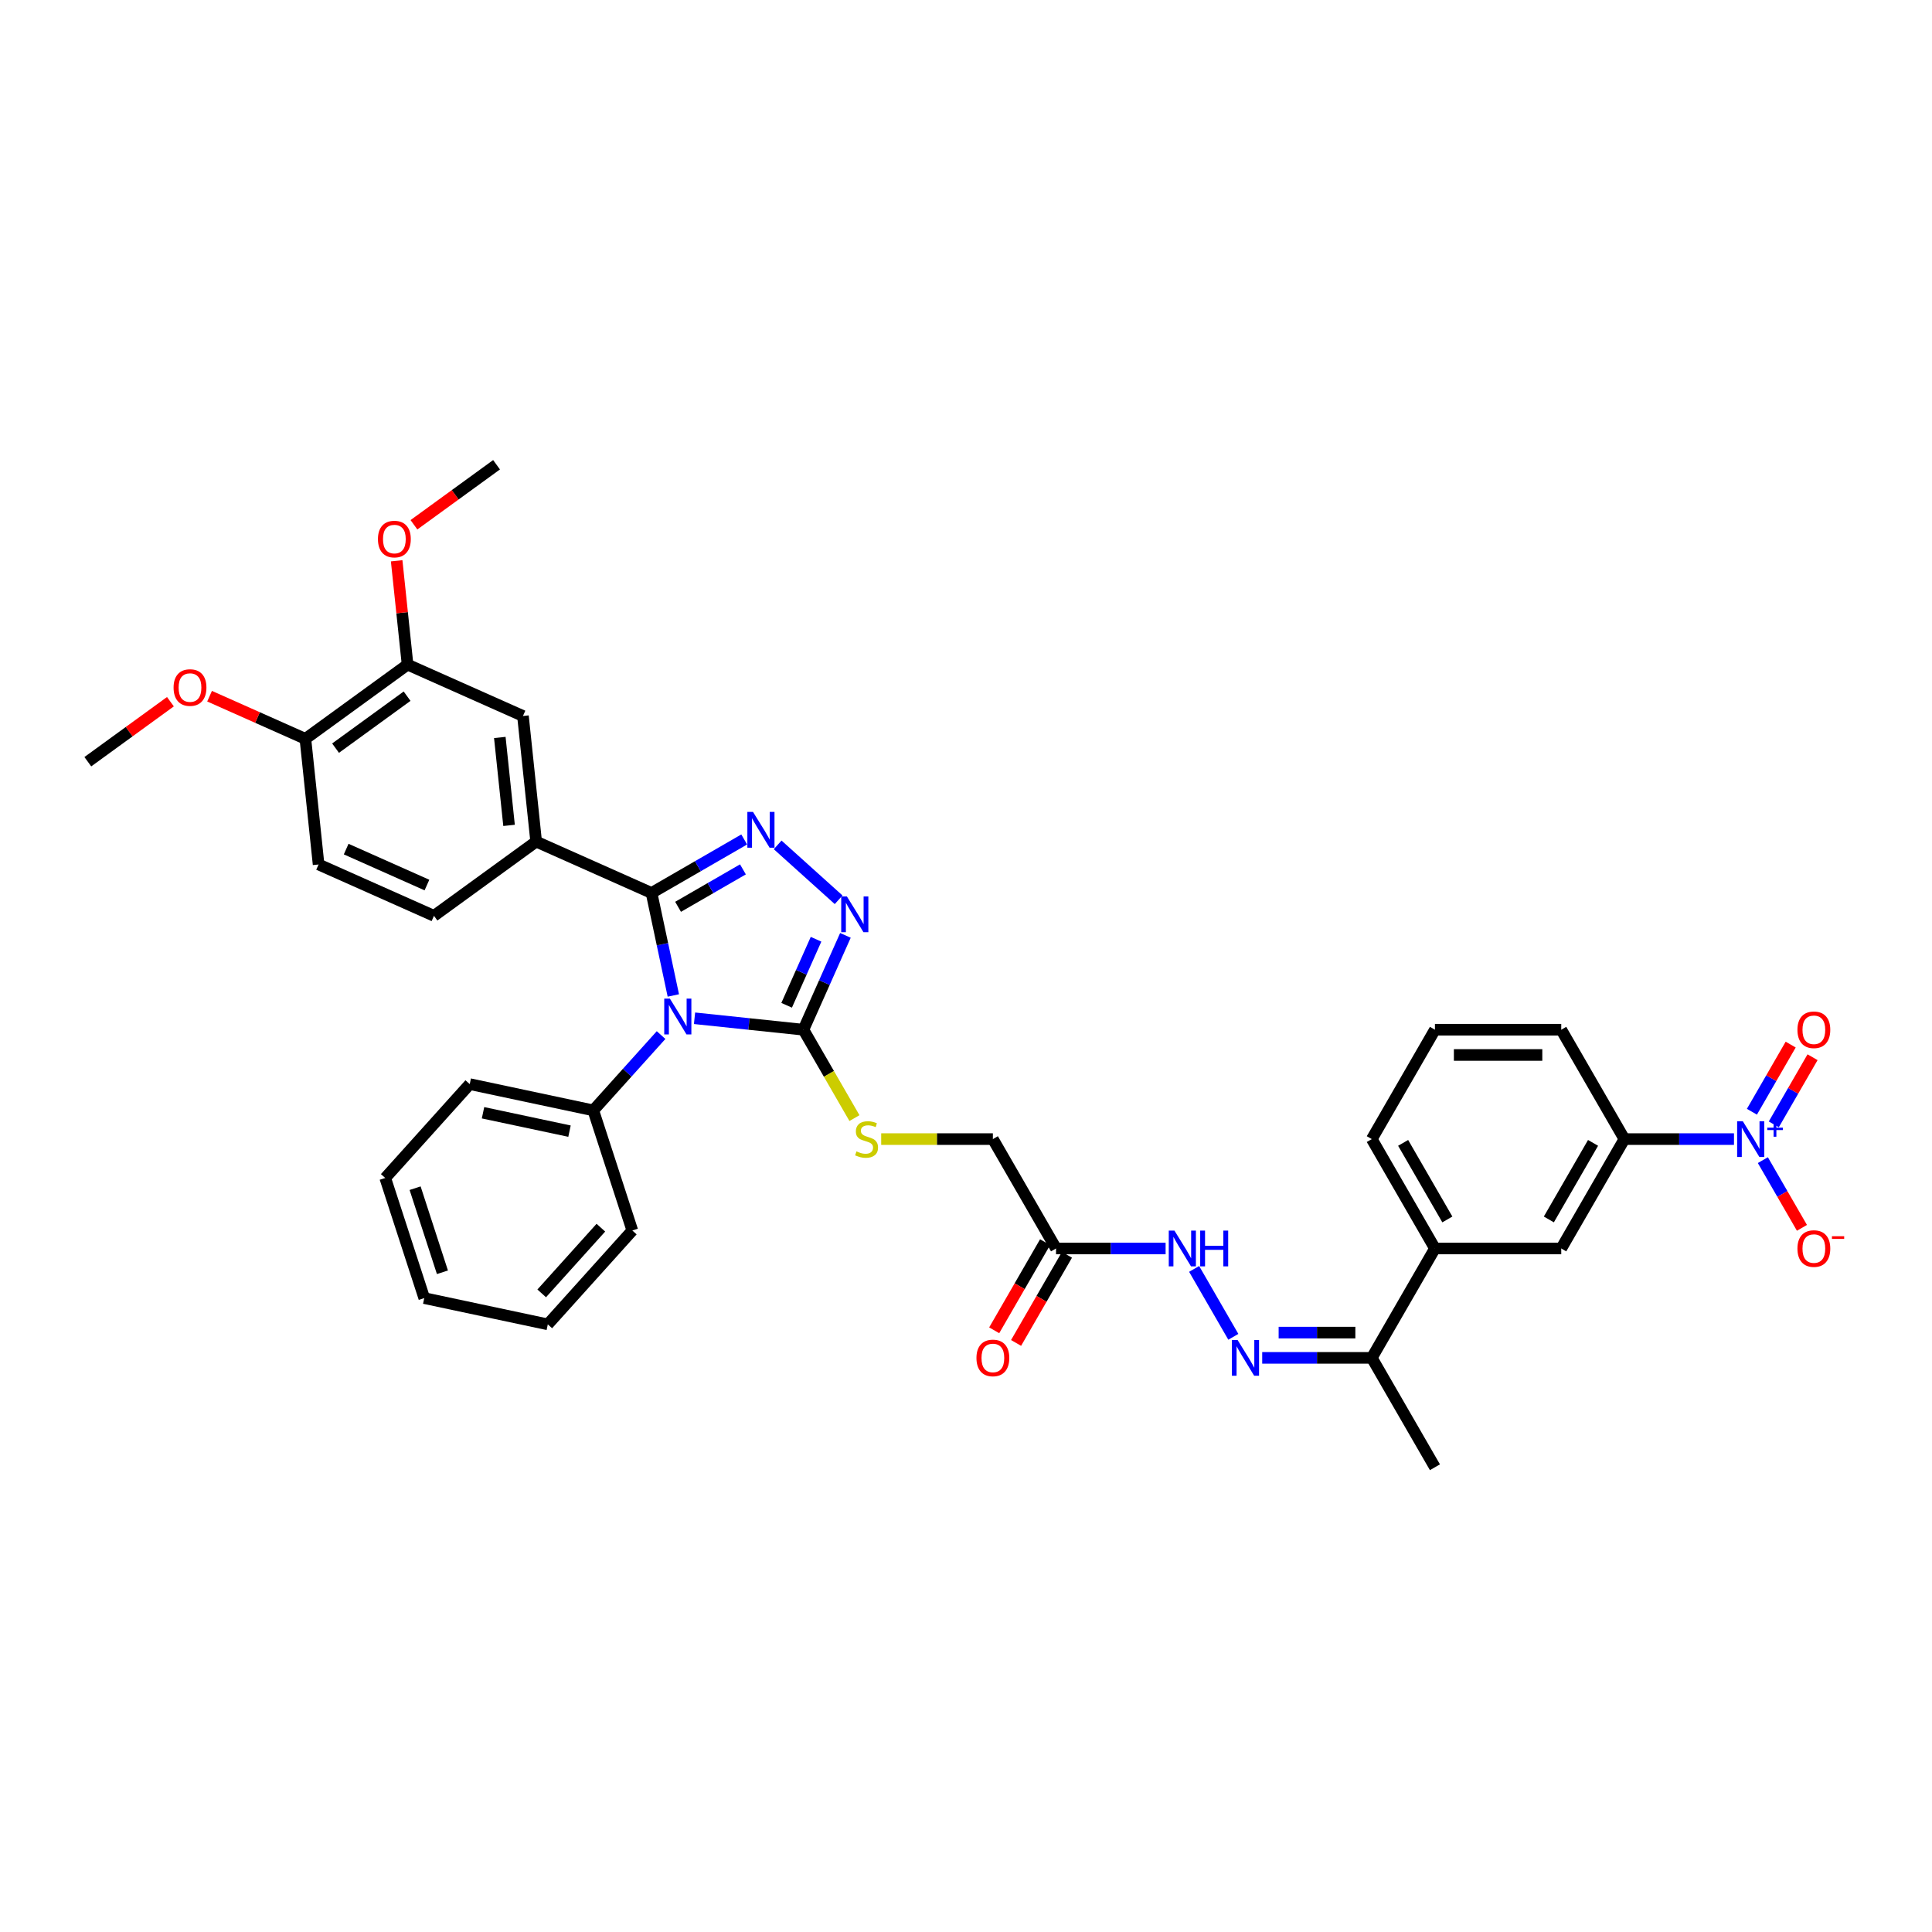 <?xml version='1.0' encoding='iso-8859-1'?>
<svg version='1.1' baseProfile='full'
              xmlns='http://www.w3.org/2000/svg'
                      xmlns:rdkit='http://www.rdkit.org/xml'
                      xmlns:xlink='http://www.w3.org/1999/xlink'
                  xml:space='preserve'
width='1000px' height='1000px' viewBox='0 0 1000 1000'>
<!-- END OF HEADER -->
<rect style='opacity:1.0;fill:#FFFFFF;stroke:none' width='1000' height='1000' x='0' y='0'> </rect>
<path class='bond-0' d='M 348.515,515.253 L 342.876,488.725' style='fill:none;fill-rule:evenodd;stroke:#0000FF;stroke-width:6px;stroke-linecap:butt;stroke-linejoin:miter;stroke-opacity:1' />
<path class='bond-0' d='M 342.876,488.725 L 337.238,462.198' style='fill:none;fill-rule:evenodd;stroke:#000000;stroke-width:6px;stroke-linecap:butt;stroke-linejoin:miter;stroke-opacity:1' />
<path class='bond-2' d='M 359.486,527.054 L 387.666,530.016' style='fill:none;fill-rule:evenodd;stroke:#0000FF;stroke-width:6px;stroke-linecap:butt;stroke-linejoin:miter;stroke-opacity:1' />
<path class='bond-2' d='M 387.666,530.016 L 415.847,532.978' style='fill:none;fill-rule:evenodd;stroke:#000000;stroke-width:6px;stroke-linecap:butt;stroke-linejoin:miter;stroke-opacity:1' />
<path class='bond-13' d='M 342.174,535.757 L 324.63,555.242' style='fill:none;fill-rule:evenodd;stroke:#0000FF;stroke-width:6px;stroke-linecap:butt;stroke-linejoin:miter;stroke-opacity:1' />
<path class='bond-13' d='M 324.63,555.242 L 307.085,574.728' style='fill:none;fill-rule:evenodd;stroke:#000000;stroke-width:6px;stroke-linecap:butt;stroke-linejoin:miter;stroke-opacity:1' />
<path class='bond-1' d='M 337.238,462.198 L 361.218,448.352' style='fill:none;fill-rule:evenodd;stroke:#000000;stroke-width:6px;stroke-linecap:butt;stroke-linejoin:miter;stroke-opacity:1' />
<path class='bond-1' d='M 361.218,448.352 L 385.199,434.507' style='fill:none;fill-rule:evenodd;stroke:#0000FF;stroke-width:6px;stroke-linecap:butt;stroke-linejoin:miter;stroke-opacity:1' />
<path class='bond-1' d='M 350.969,469.367 L 367.756,459.676' style='fill:none;fill-rule:evenodd;stroke:#000000;stroke-width:6px;stroke-linecap:butt;stroke-linejoin:miter;stroke-opacity:1' />
<path class='bond-1' d='M 367.756,459.676 L 384.542,449.984' style='fill:none;fill-rule:evenodd;stroke:#0000FF;stroke-width:6px;stroke-linecap:butt;stroke-linejoin:miter;stroke-opacity:1' />
<path class='bond-5' d='M 337.238,462.198 L 277.514,435.607' style='fill:none;fill-rule:evenodd;stroke:#000000;stroke-width:6px;stroke-linecap:butt;stroke-linejoin:miter;stroke-opacity:1' />
<path class='bond-37' d='M 402.51,437.303 L 434.073,465.723' style='fill:none;fill-rule:evenodd;stroke:#0000FF;stroke-width:6px;stroke-linecap:butt;stroke-linejoin:miter;stroke-opacity:1' />
<path class='bond-3' d='M 415.847,532.978 L 426.718,508.562' style='fill:none;fill-rule:evenodd;stroke:#000000;stroke-width:6px;stroke-linecap:butt;stroke-linejoin:miter;stroke-opacity:1' />
<path class='bond-3' d='M 426.718,508.562 L 437.588,484.146' style='fill:none;fill-rule:evenodd;stroke:#0000FF;stroke-width:6px;stroke-linecap:butt;stroke-linejoin:miter;stroke-opacity:1' />
<path class='bond-3' d='M 407.164,520.335 L 414.773,503.244' style='fill:none;fill-rule:evenodd;stroke:#000000;stroke-width:6px;stroke-linecap:butt;stroke-linejoin:miter;stroke-opacity:1' />
<path class='bond-3' d='M 414.773,503.244 L 422.383,486.153' style='fill:none;fill-rule:evenodd;stroke:#0000FF;stroke-width:6px;stroke-linecap:butt;stroke-linejoin:miter;stroke-opacity:1' />
<path class='bond-9' d='M 415.847,532.978 L 429.054,555.853' style='fill:none;fill-rule:evenodd;stroke:#000000;stroke-width:6px;stroke-linecap:butt;stroke-linejoin:miter;stroke-opacity:1' />
<path class='bond-9' d='M 429.054,555.853 L 442.262,578.729' style='fill:none;fill-rule:evenodd;stroke:#CCCC00;stroke-width:6px;stroke-linecap:butt;stroke-linejoin:miter;stroke-opacity:1' />
<path class='bond-4' d='M 897.506,589.595 L 869.146,589.595' style='fill:none;fill-rule:evenodd;stroke:#0000FF;stroke-width:6px;stroke-linecap:butt;stroke-linejoin:miter;stroke-opacity:1' />
<path class='bond-4' d='M 869.146,589.595 L 840.787,589.595' style='fill:none;fill-rule:evenodd;stroke:#000000;stroke-width:6px;stroke-linecap:butt;stroke-linejoin:miter;stroke-opacity:1' />
<path class='bond-17' d='M 912.45,600.486 L 922.566,618.008' style='fill:none;fill-rule:evenodd;stroke:#0000FF;stroke-width:6px;stroke-linecap:butt;stroke-linejoin:miter;stroke-opacity:1' />
<path class='bond-17' d='M 922.566,618.008 L 932.683,635.529' style='fill:none;fill-rule:evenodd;stroke:#FF0000;stroke-width:6px;stroke-linecap:butt;stroke-linejoin:miter;stroke-opacity:1' />
<path class='bond-18' d='M 918.112,581.972 L 928.145,564.594' style='fill:none;fill-rule:evenodd;stroke:#0000FF;stroke-width:6px;stroke-linecap:butt;stroke-linejoin:miter;stroke-opacity:1' />
<path class='bond-18' d='M 928.145,564.594 L 938.178,547.216' style='fill:none;fill-rule:evenodd;stroke:#FF0000;stroke-width:6px;stroke-linecap:butt;stroke-linejoin:miter;stroke-opacity:1' />
<path class='bond-18' d='M 906.789,575.434 L 916.822,558.056' style='fill:none;fill-rule:evenodd;stroke:#0000FF;stroke-width:6px;stroke-linecap:butt;stroke-linejoin:miter;stroke-opacity:1' />
<path class='bond-18' d='M 916.822,558.056 L 926.855,540.678' style='fill:none;fill-rule:evenodd;stroke:#FF0000;stroke-width:6px;stroke-linecap:butt;stroke-linejoin:miter;stroke-opacity:1' />
<path class='bond-10' d='M 277.514,435.607 L 270.681,370.59' style='fill:none;fill-rule:evenodd;stroke:#000000;stroke-width:6px;stroke-linecap:butt;stroke-linejoin:miter;stroke-opacity:1' />
<path class='bond-10' d='M 263.486,427.221 L 258.702,381.709' style='fill:none;fill-rule:evenodd;stroke:#000000;stroke-width:6px;stroke-linecap:butt;stroke-linejoin:miter;stroke-opacity:1' />
<path class='bond-20' d='M 277.514,435.607 L 224.625,474.034' style='fill:none;fill-rule:evenodd;stroke:#000000;stroke-width:6px;stroke-linecap:butt;stroke-linejoin:miter;stroke-opacity:1' />
<path class='bond-6' d='M 638.372,691.936 L 618.08,656.788' style='fill:none;fill-rule:evenodd;stroke:#0000FF;stroke-width:6px;stroke-linecap:butt;stroke-linejoin:miter;stroke-opacity:1' />
<path class='bond-16' d='M 653.316,702.828 L 681.676,702.828' style='fill:none;fill-rule:evenodd;stroke:#0000FF;stroke-width:6px;stroke-linecap:butt;stroke-linejoin:miter;stroke-opacity:1' />
<path class='bond-16' d='M 681.676,702.828 L 710.036,702.828' style='fill:none;fill-rule:evenodd;stroke:#000000;stroke-width:6px;stroke-linecap:butt;stroke-linejoin:miter;stroke-opacity:1' />
<path class='bond-16' d='M 661.824,689.753 L 681.676,689.753' style='fill:none;fill-rule:evenodd;stroke:#0000FF;stroke-width:6px;stroke-linecap:butt;stroke-linejoin:miter;stroke-opacity:1' />
<path class='bond-16' d='M 681.676,689.753 L 701.528,689.753' style='fill:none;fill-rule:evenodd;stroke:#000000;stroke-width:6px;stroke-linecap:butt;stroke-linejoin:miter;stroke-opacity:1' />
<path class='bond-7' d='M 840.787,589.595 L 808.099,646.211' style='fill:none;fill-rule:evenodd;stroke:#000000;stroke-width:6px;stroke-linecap:butt;stroke-linejoin:miter;stroke-opacity:1' />
<path class='bond-7' d='M 824.56,591.549 L 801.679,631.181' style='fill:none;fill-rule:evenodd;stroke:#000000;stroke-width:6px;stroke-linecap:butt;stroke-linejoin:miter;stroke-opacity:1' />
<path class='bond-40' d='M 840.787,589.595 L 808.099,532.978' style='fill:none;fill-rule:evenodd;stroke:#000000;stroke-width:6px;stroke-linecap:butt;stroke-linejoin:miter;stroke-opacity:1' />
<path class='bond-8' d='M 546.598,646.211 L 513.91,589.595' style='fill:none;fill-rule:evenodd;stroke:#000000;stroke-width:6px;stroke-linecap:butt;stroke-linejoin:miter;stroke-opacity:1' />
<path class='bond-11' d='M 546.598,646.211 L 574.958,646.211' style='fill:none;fill-rule:evenodd;stroke:#000000;stroke-width:6px;stroke-linecap:butt;stroke-linejoin:miter;stroke-opacity:1' />
<path class='bond-11' d='M 574.958,646.211 L 603.317,646.211' style='fill:none;fill-rule:evenodd;stroke:#0000FF;stroke-width:6px;stroke-linecap:butt;stroke-linejoin:miter;stroke-opacity:1' />
<path class='bond-21' d='M 540.936,642.942 L 527.767,665.753' style='fill:none;fill-rule:evenodd;stroke:#000000;stroke-width:6px;stroke-linecap:butt;stroke-linejoin:miter;stroke-opacity:1' />
<path class='bond-21' d='M 527.767,665.753 L 514.597,688.563' style='fill:none;fill-rule:evenodd;stroke:#FF0000;stroke-width:6px;stroke-linecap:butt;stroke-linejoin:miter;stroke-opacity:1' />
<path class='bond-21' d='M 552.259,649.48 L 539.09,672.29' style='fill:none;fill-rule:evenodd;stroke:#000000;stroke-width:6px;stroke-linecap:butt;stroke-linejoin:miter;stroke-opacity:1' />
<path class='bond-21' d='M 539.09,672.29 L 525.92,695.101' style='fill:none;fill-rule:evenodd;stroke:#FF0000;stroke-width:6px;stroke-linecap:butt;stroke-linejoin:miter;stroke-opacity:1' />
<path class='bond-22' d='M 456.105,589.595 L 485.008,589.595' style='fill:none;fill-rule:evenodd;stroke:#CCCC00;stroke-width:6px;stroke-linecap:butt;stroke-linejoin:miter;stroke-opacity:1' />
<path class='bond-22' d='M 485.008,589.595 L 513.91,589.595' style='fill:none;fill-rule:evenodd;stroke:#000000;stroke-width:6px;stroke-linecap:butt;stroke-linejoin:miter;stroke-opacity:1' />
<path class='bond-14' d='M 270.681,370.59 L 210.957,343.999' style='fill:none;fill-rule:evenodd;stroke:#000000;stroke-width:6px;stroke-linecap:butt;stroke-linejoin:miter;stroke-opacity:1' />
<path class='bond-12' d='M 808.099,646.211 L 742.724,646.211' style='fill:none;fill-rule:evenodd;stroke:#000000;stroke-width:6px;stroke-linecap:butt;stroke-linejoin:miter;stroke-opacity:1' />
<path class='bond-30' d='M 307.085,574.728 L 243.139,561.135' style='fill:none;fill-rule:evenodd;stroke:#000000;stroke-width:6px;stroke-linecap:butt;stroke-linejoin:miter;stroke-opacity:1' />
<path class='bond-30' d='M 294.775,585.478 L 250.012,575.963' style='fill:none;fill-rule:evenodd;stroke:#000000;stroke-width:6px;stroke-linecap:butt;stroke-linejoin:miter;stroke-opacity:1' />
<path class='bond-31' d='M 307.085,574.728 L 327.287,636.903' style='fill:none;fill-rule:evenodd;stroke:#000000;stroke-width:6px;stroke-linecap:butt;stroke-linejoin:miter;stroke-opacity:1' />
<path class='bond-24' d='M 210.957,343.999 L 208.134,317.133' style='fill:none;fill-rule:evenodd;stroke:#000000;stroke-width:6px;stroke-linecap:butt;stroke-linejoin:miter;stroke-opacity:1' />
<path class='bond-24' d='M 208.134,317.133 L 205.31,290.266' style='fill:none;fill-rule:evenodd;stroke:#FF0000;stroke-width:6px;stroke-linecap:butt;stroke-linejoin:miter;stroke-opacity:1' />
<path class='bond-39' d='M 210.957,343.999 L 158.068,382.426' style='fill:none;fill-rule:evenodd;stroke:#000000;stroke-width:6px;stroke-linecap:butt;stroke-linejoin:miter;stroke-opacity:1' />
<path class='bond-39' d='M 210.709,360.341 L 173.686,387.24' style='fill:none;fill-rule:evenodd;stroke:#000000;stroke-width:6px;stroke-linecap:butt;stroke-linejoin:miter;stroke-opacity:1' />
<path class='bond-15' d='M 742.724,646.211 L 710.036,702.828' style='fill:none;fill-rule:evenodd;stroke:#000000;stroke-width:6px;stroke-linecap:butt;stroke-linejoin:miter;stroke-opacity:1' />
<path class='bond-27' d='M 742.724,646.211 L 710.036,589.595' style='fill:none;fill-rule:evenodd;stroke:#000000;stroke-width:6px;stroke-linecap:butt;stroke-linejoin:miter;stroke-opacity:1' />
<path class='bond-27' d='M 749.144,631.181 L 726.262,591.549' style='fill:none;fill-rule:evenodd;stroke:#000000;stroke-width:6px;stroke-linecap:butt;stroke-linejoin:miter;stroke-opacity:1' />
<path class='bond-29' d='M 710.036,702.828 L 742.724,759.445' style='fill:none;fill-rule:evenodd;stroke:#000000;stroke-width:6px;stroke-linecap:butt;stroke-linejoin:miter;stroke-opacity:1' />
<path class='bond-19' d='M 158.068,382.426 L 164.901,447.443' style='fill:none;fill-rule:evenodd;stroke:#000000;stroke-width:6px;stroke-linecap:butt;stroke-linejoin:miter;stroke-opacity:1' />
<path class='bond-25' d='M 158.068,382.426 L 133.273,371.386' style='fill:none;fill-rule:evenodd;stroke:#000000;stroke-width:6px;stroke-linecap:butt;stroke-linejoin:miter;stroke-opacity:1' />
<path class='bond-25' d='M 133.273,371.386 L 108.477,360.347' style='fill:none;fill-rule:evenodd;stroke:#FF0000;stroke-width:6px;stroke-linecap:butt;stroke-linejoin:miter;stroke-opacity:1' />
<path class='bond-23' d='M 224.625,474.034 L 164.901,447.443' style='fill:none;fill-rule:evenodd;stroke:#000000;stroke-width:6px;stroke-linecap:butt;stroke-linejoin:miter;stroke-opacity:1' />
<path class='bond-23' d='M 220.984,458.1 L 179.178,439.487' style='fill:none;fill-rule:evenodd;stroke:#000000;stroke-width:6px;stroke-linecap:butt;stroke-linejoin:miter;stroke-opacity:1' />
<path class='bond-32' d='M 214.257,271.62 L 235.635,256.088' style='fill:none;fill-rule:evenodd;stroke:#FF0000;stroke-width:6px;stroke-linecap:butt;stroke-linejoin:miter;stroke-opacity:1' />
<path class='bond-32' d='M 235.635,256.088 L 257.014,240.555' style='fill:none;fill-rule:evenodd;stroke:#000000;stroke-width:6px;stroke-linecap:butt;stroke-linejoin:miter;stroke-opacity:1' />
<path class='bond-33' d='M 88.211,363.198 L 66.833,378.73' style='fill:none;fill-rule:evenodd;stroke:#FF0000;stroke-width:6px;stroke-linecap:butt;stroke-linejoin:miter;stroke-opacity:1' />
<path class='bond-33' d='M 66.833,378.73 L 45.455,394.262' style='fill:none;fill-rule:evenodd;stroke:#000000;stroke-width:6px;stroke-linecap:butt;stroke-linejoin:miter;stroke-opacity:1' />
<path class='bond-26' d='M 808.099,532.978 L 742.724,532.978' style='fill:none;fill-rule:evenodd;stroke:#000000;stroke-width:6px;stroke-linecap:butt;stroke-linejoin:miter;stroke-opacity:1' />
<path class='bond-26' d='M 798.293,546.053 L 752.53,546.053' style='fill:none;fill-rule:evenodd;stroke:#000000;stroke-width:6px;stroke-linecap:butt;stroke-linejoin:miter;stroke-opacity:1' />
<path class='bond-28' d='M 710.036,589.595 L 742.724,532.978' style='fill:none;fill-rule:evenodd;stroke:#000000;stroke-width:6px;stroke-linecap:butt;stroke-linejoin:miter;stroke-opacity:1' />
<path class='bond-35' d='M 243.139,561.135 L 199.394,609.719' style='fill:none;fill-rule:evenodd;stroke:#000000;stroke-width:6px;stroke-linecap:butt;stroke-linejoin:miter;stroke-opacity:1' />
<path class='bond-34' d='M 327.287,636.903 L 283.543,685.487' style='fill:none;fill-rule:evenodd;stroke:#000000;stroke-width:6px;stroke-linecap:butt;stroke-linejoin:miter;stroke-opacity:1' />
<path class='bond-34' d='M 311.009,635.442 L 280.388,669.45' style='fill:none;fill-rule:evenodd;stroke:#000000;stroke-width:6px;stroke-linecap:butt;stroke-linejoin:miter;stroke-opacity:1' />
<path class='bond-36' d='M 283.543,685.487 L 219.596,671.894' style='fill:none;fill-rule:evenodd;stroke:#000000;stroke-width:6px;stroke-linecap:butt;stroke-linejoin:miter;stroke-opacity:1' />
<path class='bond-38' d='M 199.394,609.719 L 219.596,671.894' style='fill:none;fill-rule:evenodd;stroke:#000000;stroke-width:6px;stroke-linecap:butt;stroke-linejoin:miter;stroke-opacity:1' />
<path class='bond-38' d='M 214.859,615.005 L 229.001,658.527' style='fill:none;fill-rule:evenodd;stroke:#000000;stroke-width:6px;stroke-linecap:butt;stroke-linejoin:miter;stroke-opacity:1' />
<path  class='atom-0' d='M 346.737 516.887
L 352.804 526.693
Q 353.406 527.661, 354.373 529.413
Q 355.341 531.165, 355.393 531.27
L 355.393 516.887
L 357.851 516.887
L 357.851 535.401
L 355.315 535.401
L 348.803 524.68
Q 348.045 523.425, 347.234 521.986
Q 346.45 520.548, 346.214 520.104
L 346.214 535.401
L 343.809 535.401
L 343.809 516.887
L 346.737 516.887
' fill='#0000FF'/>
<path  class='atom-2' d='M 389.762 420.253
L 395.829 430.059
Q 396.43 431.027, 397.398 432.779
Q 398.365 434.531, 398.417 434.635
L 398.417 420.253
L 400.876 420.253
L 400.876 438.767
L 398.339 438.767
L 391.828 428.045
Q 391.069 426.79, 390.259 425.352
Q 389.474 423.914, 389.239 423.469
L 389.239 438.767
L 386.833 438.767
L 386.833 420.253
L 389.762 420.253
' fill='#0000FF'/>
<path  class='atom-4' d='M 438.345 463.997
L 444.412 473.804
Q 445.013 474.771, 445.981 476.523
Q 446.949 478.275, 447.001 478.38
L 447.001 463.997
L 449.459 463.997
L 449.459 482.512
L 446.922 482.512
L 440.411 471.79
Q 439.653 470.535, 438.842 469.097
Q 438.057 467.658, 437.822 467.214
L 437.822 482.512
L 435.416 482.512
L 435.416 463.997
L 438.345 463.997
' fill='#0000FF'/>
<path  class='atom-5' d='M 902.069 580.337
L 908.136 590.144
Q 908.738 591.111, 909.705 592.863
Q 910.673 594.615, 910.725 594.72
L 910.725 580.337
L 913.183 580.337
L 913.183 598.852
L 910.647 598.852
L 904.135 588.13
Q 903.377 586.875, 902.566 585.437
Q 901.782 583.998, 901.546 583.554
L 901.546 598.852
L 899.141 598.852
L 899.141 580.337
L 902.069 580.337
' fill='#0000FF'/>
<path  class='atom-5' d='M 914.737 583.675
L 917.999 583.675
L 917.999 580.24
L 919.448 580.24
L 919.448 583.675
L 922.797 583.675
L 922.797 584.917
L 919.448 584.917
L 919.448 588.369
L 917.999 588.369
L 917.999 584.917
L 914.737 584.917
L 914.737 583.675
' fill='#0000FF'/>
<path  class='atom-7' d='M 640.568 693.571
L 646.635 703.377
Q 647.236 704.345, 648.204 706.097
Q 649.172 707.849, 649.224 707.953
L 649.224 693.571
L 651.682 693.571
L 651.682 712.085
L 649.145 712.085
L 642.634 701.363
Q 641.876 700.108, 641.065 698.67
Q 640.281 697.232, 640.045 696.787
L 640.045 712.085
L 637.639 712.085
L 637.639 693.571
L 640.568 693.571
' fill='#0000FF'/>
<path  class='atom-10' d='M 443.305 595.949
Q 443.514 596.027, 444.377 596.394
Q 445.24 596.76, 446.181 596.995
Q 447.149 597.204, 448.09 597.204
Q 449.842 597.204, 450.862 596.367
Q 451.882 595.504, 451.882 594.014
Q 451.882 592.994, 451.359 592.366
Q 450.862 591.739, 450.078 591.399
Q 449.293 591.059, 447.986 590.667
Q 446.338 590.17, 445.344 589.699
Q 444.377 589.228, 443.671 588.235
Q 442.991 587.241, 442.991 585.567
Q 442.991 583.24, 444.56 581.802
Q 446.155 580.364, 449.293 580.364
Q 451.437 580.364, 453.869 581.383
L 453.268 583.397
Q 451.045 582.482, 449.372 582.482
Q 447.567 582.482, 446.573 583.24
Q 445.58 583.972, 445.606 585.254
Q 445.606 586.247, 446.103 586.849
Q 446.626 587.45, 447.358 587.79
Q 448.116 588.13, 449.372 588.522
Q 451.045 589.045, 452.039 589.568
Q 453.033 590.091, 453.739 591.164
Q 454.471 592.21, 454.471 594.014
Q 454.471 596.577, 452.745 597.963
Q 451.045 599.322, 448.195 599.322
Q 446.547 599.322, 445.292 598.956
Q 444.063 598.616, 442.599 598.015
L 443.305 595.949
' fill='#CCCC00'/>
<path  class='atom-12' d='M 607.881 636.954
L 613.947 646.76
Q 614.549 647.728, 615.516 649.48
Q 616.484 651.232, 616.536 651.337
L 616.536 636.954
L 618.994 636.954
L 618.994 655.468
L 616.458 655.468
L 609.946 644.747
Q 609.188 643.492, 608.377 642.053
Q 607.593 640.615, 607.358 640.171
L 607.358 655.468
L 604.952 655.468
L 604.952 636.954
L 607.881 636.954
' fill='#0000FF'/>
<path  class='atom-12' d='M 621.217 636.954
L 623.728 636.954
L 623.728 644.825
L 633.194 644.825
L 633.194 636.954
L 635.704 636.954
L 635.704 655.468
L 633.194 655.468
L 633.194 646.917
L 623.728 646.917
L 623.728 655.468
L 621.217 655.468
L 621.217 636.954
' fill='#0000FF'/>
<path  class='atom-18' d='M 930.351 646.263
Q 930.351 641.818, 932.547 639.334
Q 934.744 636.849, 938.85 636.849
Q 942.955 636.849, 945.152 639.334
Q 947.348 641.818, 947.348 646.263
Q 947.348 650.761, 945.126 653.324
Q 942.903 655.861, 938.85 655.861
Q 934.77 655.861, 932.547 653.324
Q 930.351 650.787, 930.351 646.263
M 938.85 653.769
Q 941.674 653.769, 943.191 651.886
Q 944.733 649.977, 944.733 646.263
Q 944.733 642.629, 943.191 640.798
Q 941.674 638.941, 938.85 638.941
Q 936.025 638.941, 934.483 640.772
Q 932.966 642.602, 932.966 646.263
Q 932.966 650.003, 934.483 651.886
Q 936.025 653.769, 938.85 653.769
' fill='#FF0000'/>
<path  class='atom-18' d='M 948.211 639.871
L 954.545 639.871
L 954.545 641.252
L 948.211 641.252
L 948.211 639.871
' fill='#FF0000'/>
<path  class='atom-19' d='M 930.351 533.03
Q 930.351 528.585, 932.547 526.1
Q 934.744 523.616, 938.85 523.616
Q 942.955 523.616, 945.152 526.1
Q 947.348 528.585, 947.348 533.03
Q 947.348 537.528, 945.126 540.091
Q 942.903 542.627, 938.85 542.627
Q 934.77 542.627, 932.547 540.091
Q 930.351 537.554, 930.351 533.03
M 938.85 540.535
Q 941.674 540.535, 943.191 538.652
Q 944.733 536.743, 944.733 533.03
Q 944.733 529.395, 943.191 527.565
Q 941.674 525.708, 938.85 525.708
Q 936.025 525.708, 934.483 527.539
Q 932.966 529.369, 932.966 533.03
Q 932.966 536.77, 934.483 538.652
Q 936.025 540.535, 938.85 540.535
' fill='#FF0000'/>
<path  class='atom-22' d='M 505.411 702.88
Q 505.411 698.435, 507.608 695.95
Q 509.804 693.466, 513.91 693.466
Q 518.016 693.466, 520.212 695.95
Q 522.409 698.435, 522.409 702.88
Q 522.409 707.378, 520.186 709.941
Q 517.963 712.477, 513.91 712.477
Q 509.831 712.477, 507.608 709.941
Q 505.411 707.404, 505.411 702.88
M 513.91 710.385
Q 516.734 710.385, 518.251 708.502
Q 519.794 706.594, 519.794 702.88
Q 519.794 699.245, 518.251 697.415
Q 516.734 695.558, 513.91 695.558
Q 511.086 695.558, 509.543 697.389
Q 508.026 699.219, 508.026 702.88
Q 508.026 706.62, 509.543 708.502
Q 511.086 710.385, 513.91 710.385
' fill='#FF0000'/>
<path  class='atom-25' d='M 195.625 279.034
Q 195.625 274.589, 197.822 272.105
Q 200.018 269.62, 204.124 269.62
Q 208.229 269.62, 210.426 272.105
Q 212.623 274.589, 212.623 279.034
Q 212.623 283.532, 210.4 286.095
Q 208.177 288.631, 204.124 288.631
Q 200.044 288.631, 197.822 286.095
Q 195.625 283.558, 195.625 279.034
M 204.124 286.539
Q 206.948 286.539, 208.465 284.657
Q 210.008 282.748, 210.008 279.034
Q 210.008 275.4, 208.465 273.569
Q 206.948 271.712, 204.124 271.712
Q 201.3 271.712, 199.757 273.543
Q 198.24 275.373, 198.24 279.034
Q 198.24 282.774, 199.757 284.657
Q 201.3 286.539, 204.124 286.539
' fill='#FF0000'/>
<path  class='atom-26' d='M 89.846 355.888
Q 89.846 351.442, 92.042 348.958
Q 94.239 346.474, 98.344 346.474
Q 102.45 346.474, 104.646 348.958
Q 106.843 351.442, 106.843 355.888
Q 106.843 360.385, 104.62 362.948
Q 102.398 365.485, 98.344 365.485
Q 94.265 365.485, 92.042 362.948
Q 89.846 360.412, 89.846 355.888
M 98.344 363.393
Q 101.169 363.393, 102.685 361.51
Q 104.228 359.601, 104.228 355.888
Q 104.228 352.253, 102.685 350.422
Q 101.169 348.566, 98.344 348.566
Q 95.52 348.566, 93.977 350.396
Q 92.46 352.227, 92.46 355.888
Q 92.46 359.627, 93.977 361.51
Q 95.52 363.393, 98.344 363.393
' fill='#FF0000'/>
</svg>
